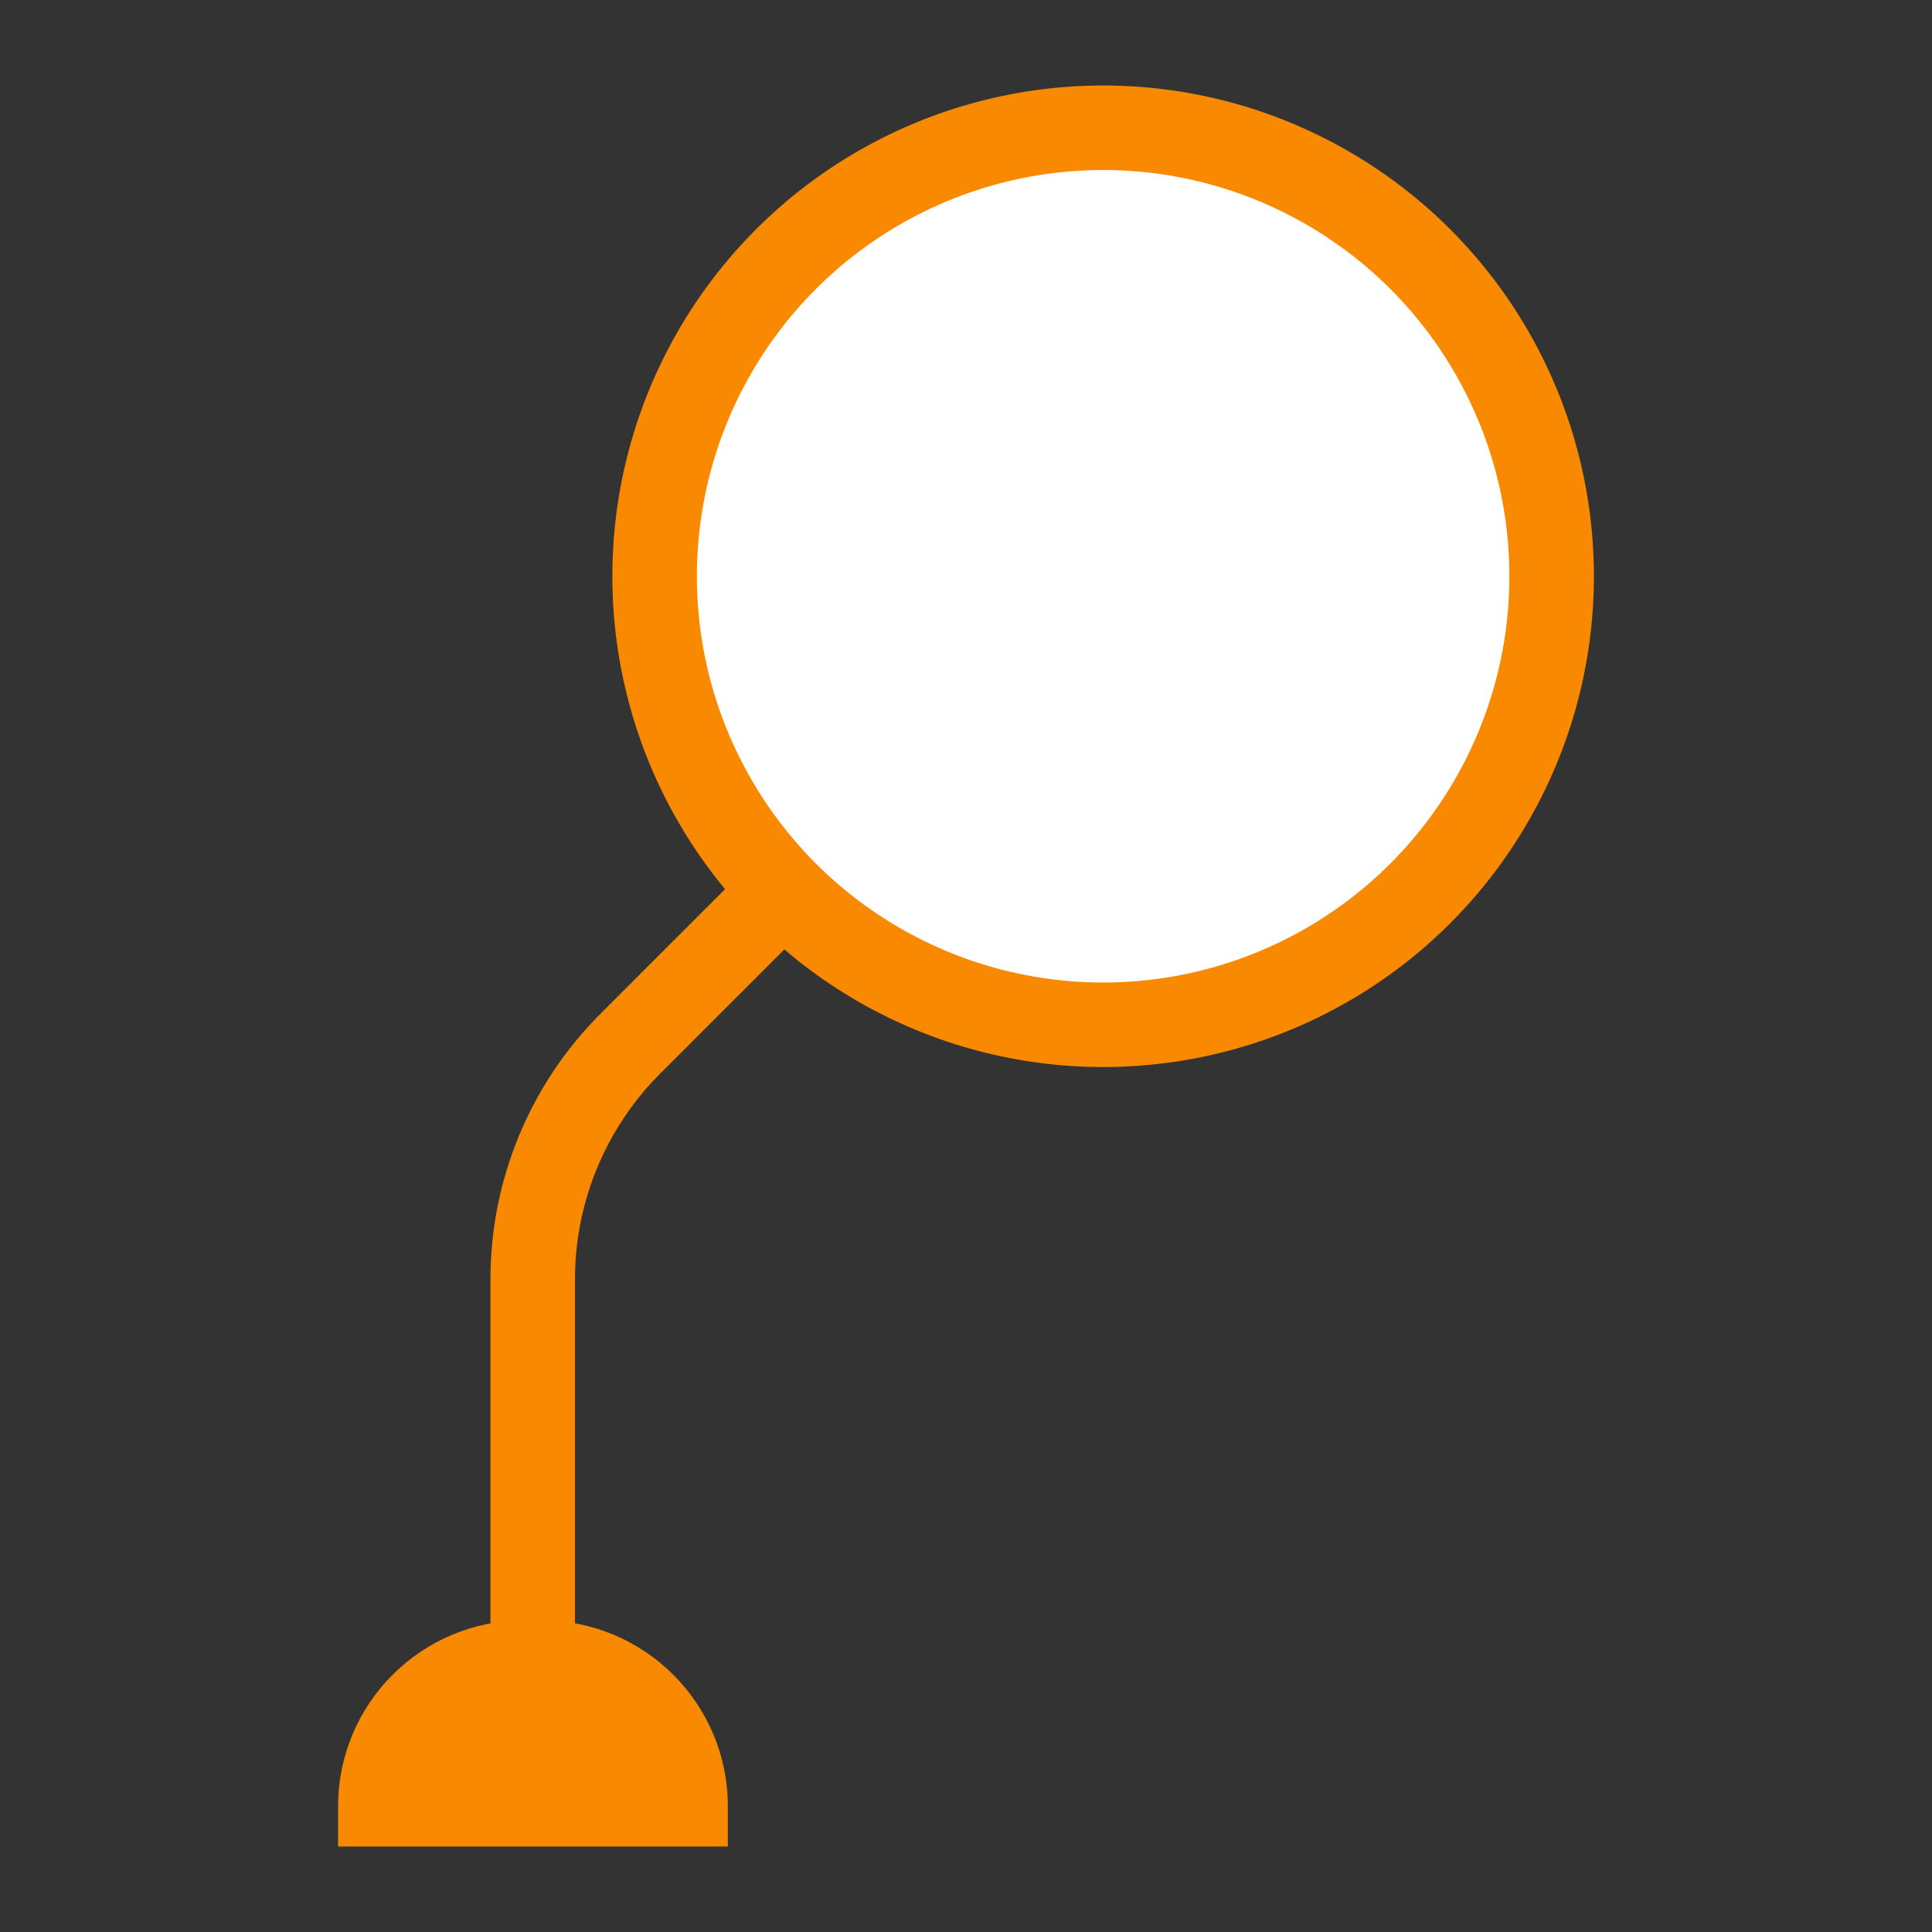 <svg width="800" height="800" viewBox="0 0 800 800" fill="none" xmlns="http://www.w3.org/2000/svg">
<rect x="0" y="0" width="800" height="800" fill="#333333" stroke="none"/>
<path d="M579.312 113.854L261.001 432.164C235.121 458.044 220.582 493.145 220.582 529.745V729.633" stroke="#F88900" stroke-width="35" stroke-linecap="round"/>
<circle cx="456.781" cy="238.621" r="185.718" fill="white" stroke="#F88900" stroke-width="35"/>
<path d="M140 747.958C140 705.432 174.474 670.958 217 670.958H224.379C266.905 670.958 301.379 705.432 301.379 747.958V764.598H140V747.958Z" fill="#F88900"/>
</svg>
